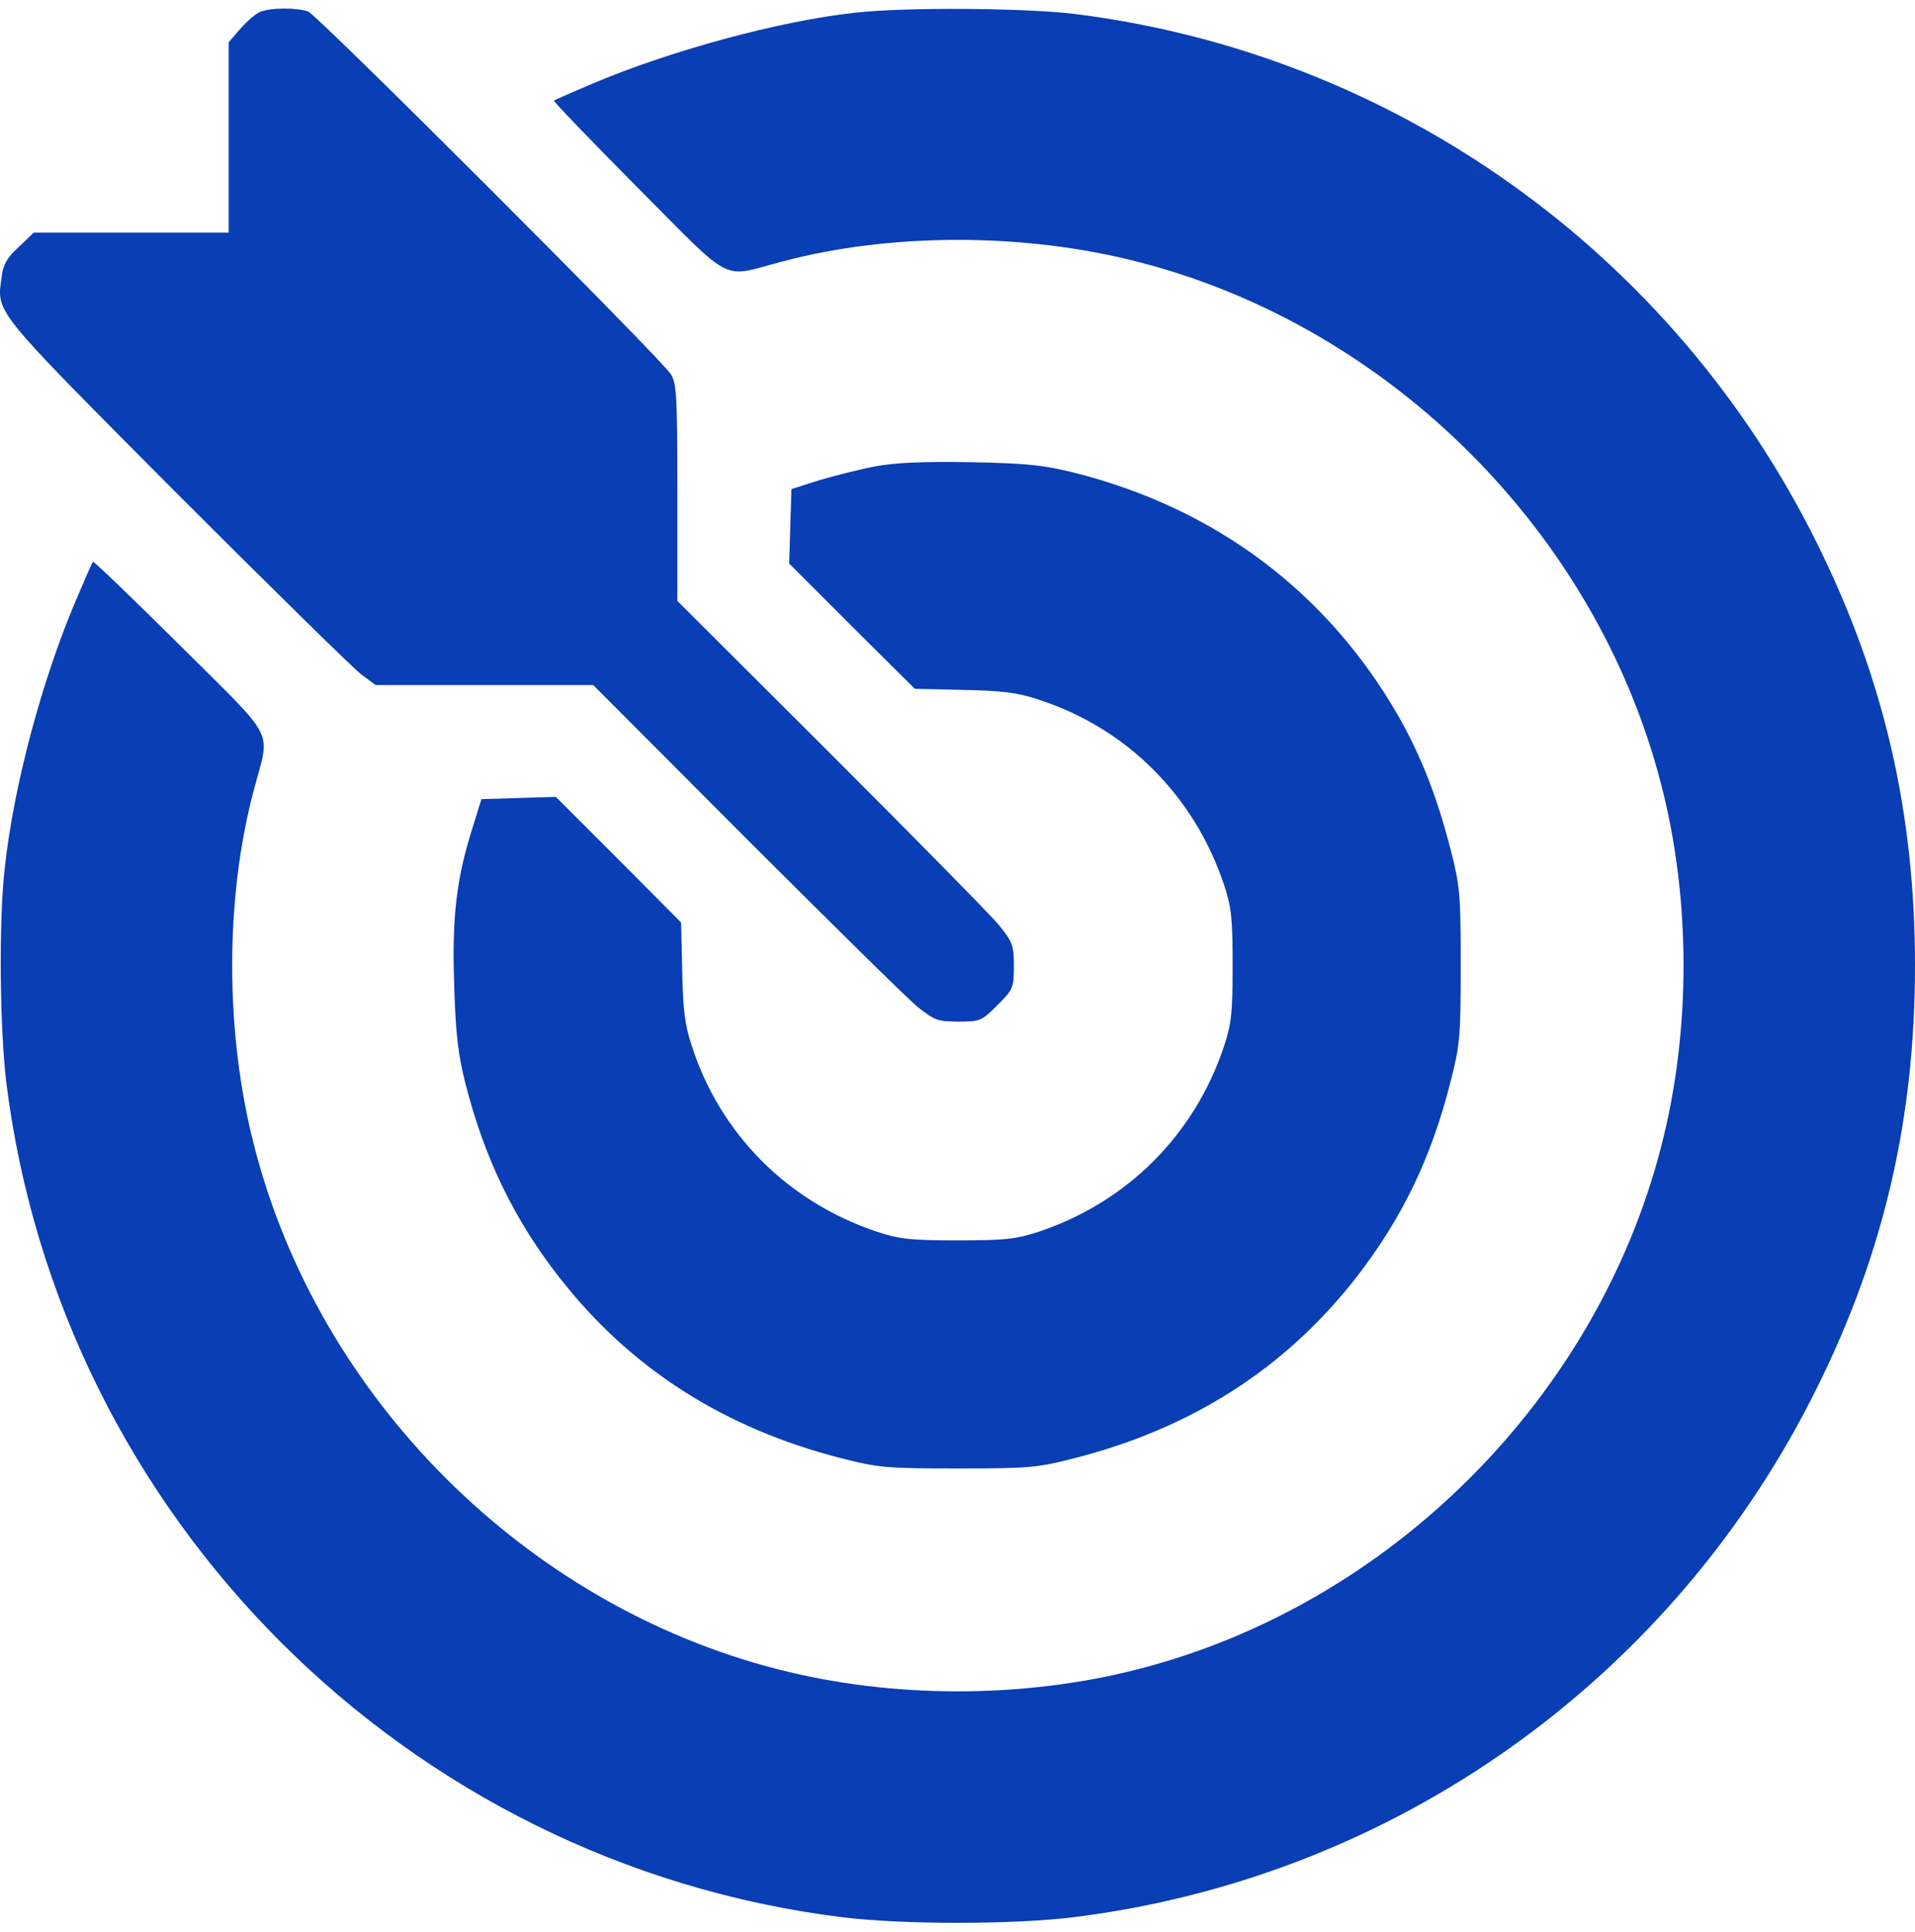 <svg width="113" height="114" viewBox="0 0 113 114" fill="none" xmlns="http://www.w3.org/2000/svg">
<path d="M15.346 0.706C15.103 0.794 14.596 1.235 14.198 1.677L13.492 2.493V8.097V13.723H7.756H1.997L1.115 14.562C0.431 15.18 0.188 15.599 0.1 16.305C-0.187 18.511 -0.584 18.026 10.359 29.036C15.919 34.596 20.84 39.428 21.303 39.781L22.163 40.421H28.584H35.005L44.051 49.489C49.037 54.475 53.582 58.954 54.156 59.418C55.149 60.212 55.347 60.278 56.561 60.278C57.841 60.278 57.929 60.234 58.856 59.307C59.782 58.381 59.827 58.292 59.827 57.013C59.827 55.799 59.76 55.601 58.966 54.608C58.503 54.034 54.024 49.489 49.037 44.503L39.969 35.456V29.058C39.969 23.277 39.925 22.593 39.572 22.064C38.888 21.027 18.744 0.904 18.192 0.684C17.53 0.441 15.963 0.441 15.346 0.706Z" fill="#093EB4"/>
<path d="M50.449 0.75C45.992 1.235 39.505 3.001 34.894 4.964C33.746 5.45 32.753 5.891 32.687 5.935C32.643 5.979 34.872 8.296 37.652 11.098C43.41 16.879 42.484 16.393 46.19 15.422C52.589 13.724 60.51 13.724 67.217 15.467C82.044 19.284 94.201 31.441 98.018 46.268C99.783 53.063 99.783 60.874 98.018 67.67C94.201 82.497 82.044 94.654 67.217 98.471C60.422 100.236 52.611 100.236 45.815 98.471C30.988 94.654 18.831 82.497 15.014 67.67C13.271 60.962 13.271 53.041 14.97 46.643C15.941 42.936 16.426 43.863 10.645 38.104C7.843 35.324 5.527 33.096 5.482 33.14C5.438 33.206 4.997 34.199 4.512 35.346C2.46 40.134 0.783 46.466 0.275 51.276C-0.078 54.387 -0.011 60.631 0.364 63.809C3.541 89.491 23.972 109.922 49.676 113.121C53.229 113.563 59.804 113.563 63.356 113.121C82.309 110.76 98.769 99.044 107.263 81.791C111.168 73.892 113 65.993 113 56.969C113 47.945 111.168 40.046 107.263 32.147C98.769 14.915 82.265 3.155 63.356 0.816C60.355 0.463 53.405 0.419 50.449 0.75Z" fill="#093EB4"/>
<path d="M51.664 27.514C50.737 27.69 49.259 28.065 48.354 28.33L46.7 28.859L46.633 31.044L46.567 33.25L50.274 36.957L53.981 40.642L56.849 40.708C59.121 40.752 60.048 40.862 61.284 41.281C66.491 42.958 70.484 46.974 72.227 52.203C72.669 53.549 72.735 54.211 72.735 56.969C72.735 59.727 72.669 60.389 72.227 61.735C70.484 66.964 66.513 70.935 61.284 72.678C59.938 73.12 59.276 73.186 56.518 73.186C53.76 73.186 53.098 73.12 51.752 72.678C46.523 70.935 42.507 66.942 40.831 61.735C40.411 60.499 40.301 59.572 40.257 57.3L40.191 54.431L36.506 50.725L32.799 47.018L30.593 47.084L28.409 47.15L27.901 48.783C26.93 51.828 26.666 54.1 26.798 58.072C26.886 60.962 27.018 62.154 27.46 63.919C28.585 68.332 30.328 71.95 33.02 75.392C37.212 80.754 42.728 84.284 49.678 86.049C51.818 86.6 52.348 86.645 56.518 86.645C60.688 86.645 61.218 86.6 63.358 86.049C70.308 84.284 75.824 80.754 80.016 75.392C82.708 71.928 84.451 68.354 85.598 63.809C86.15 61.668 86.194 61.139 86.194 56.969C86.194 52.799 86.15 52.269 85.598 50.129C84.804 47.04 83.877 44.657 82.531 42.274C78.339 34.971 71.786 30.029 63.468 27.911C61.615 27.447 60.644 27.337 57.29 27.271C54.488 27.227 52.833 27.293 51.664 27.514Z" fill="#093EB4"/>
</svg>
